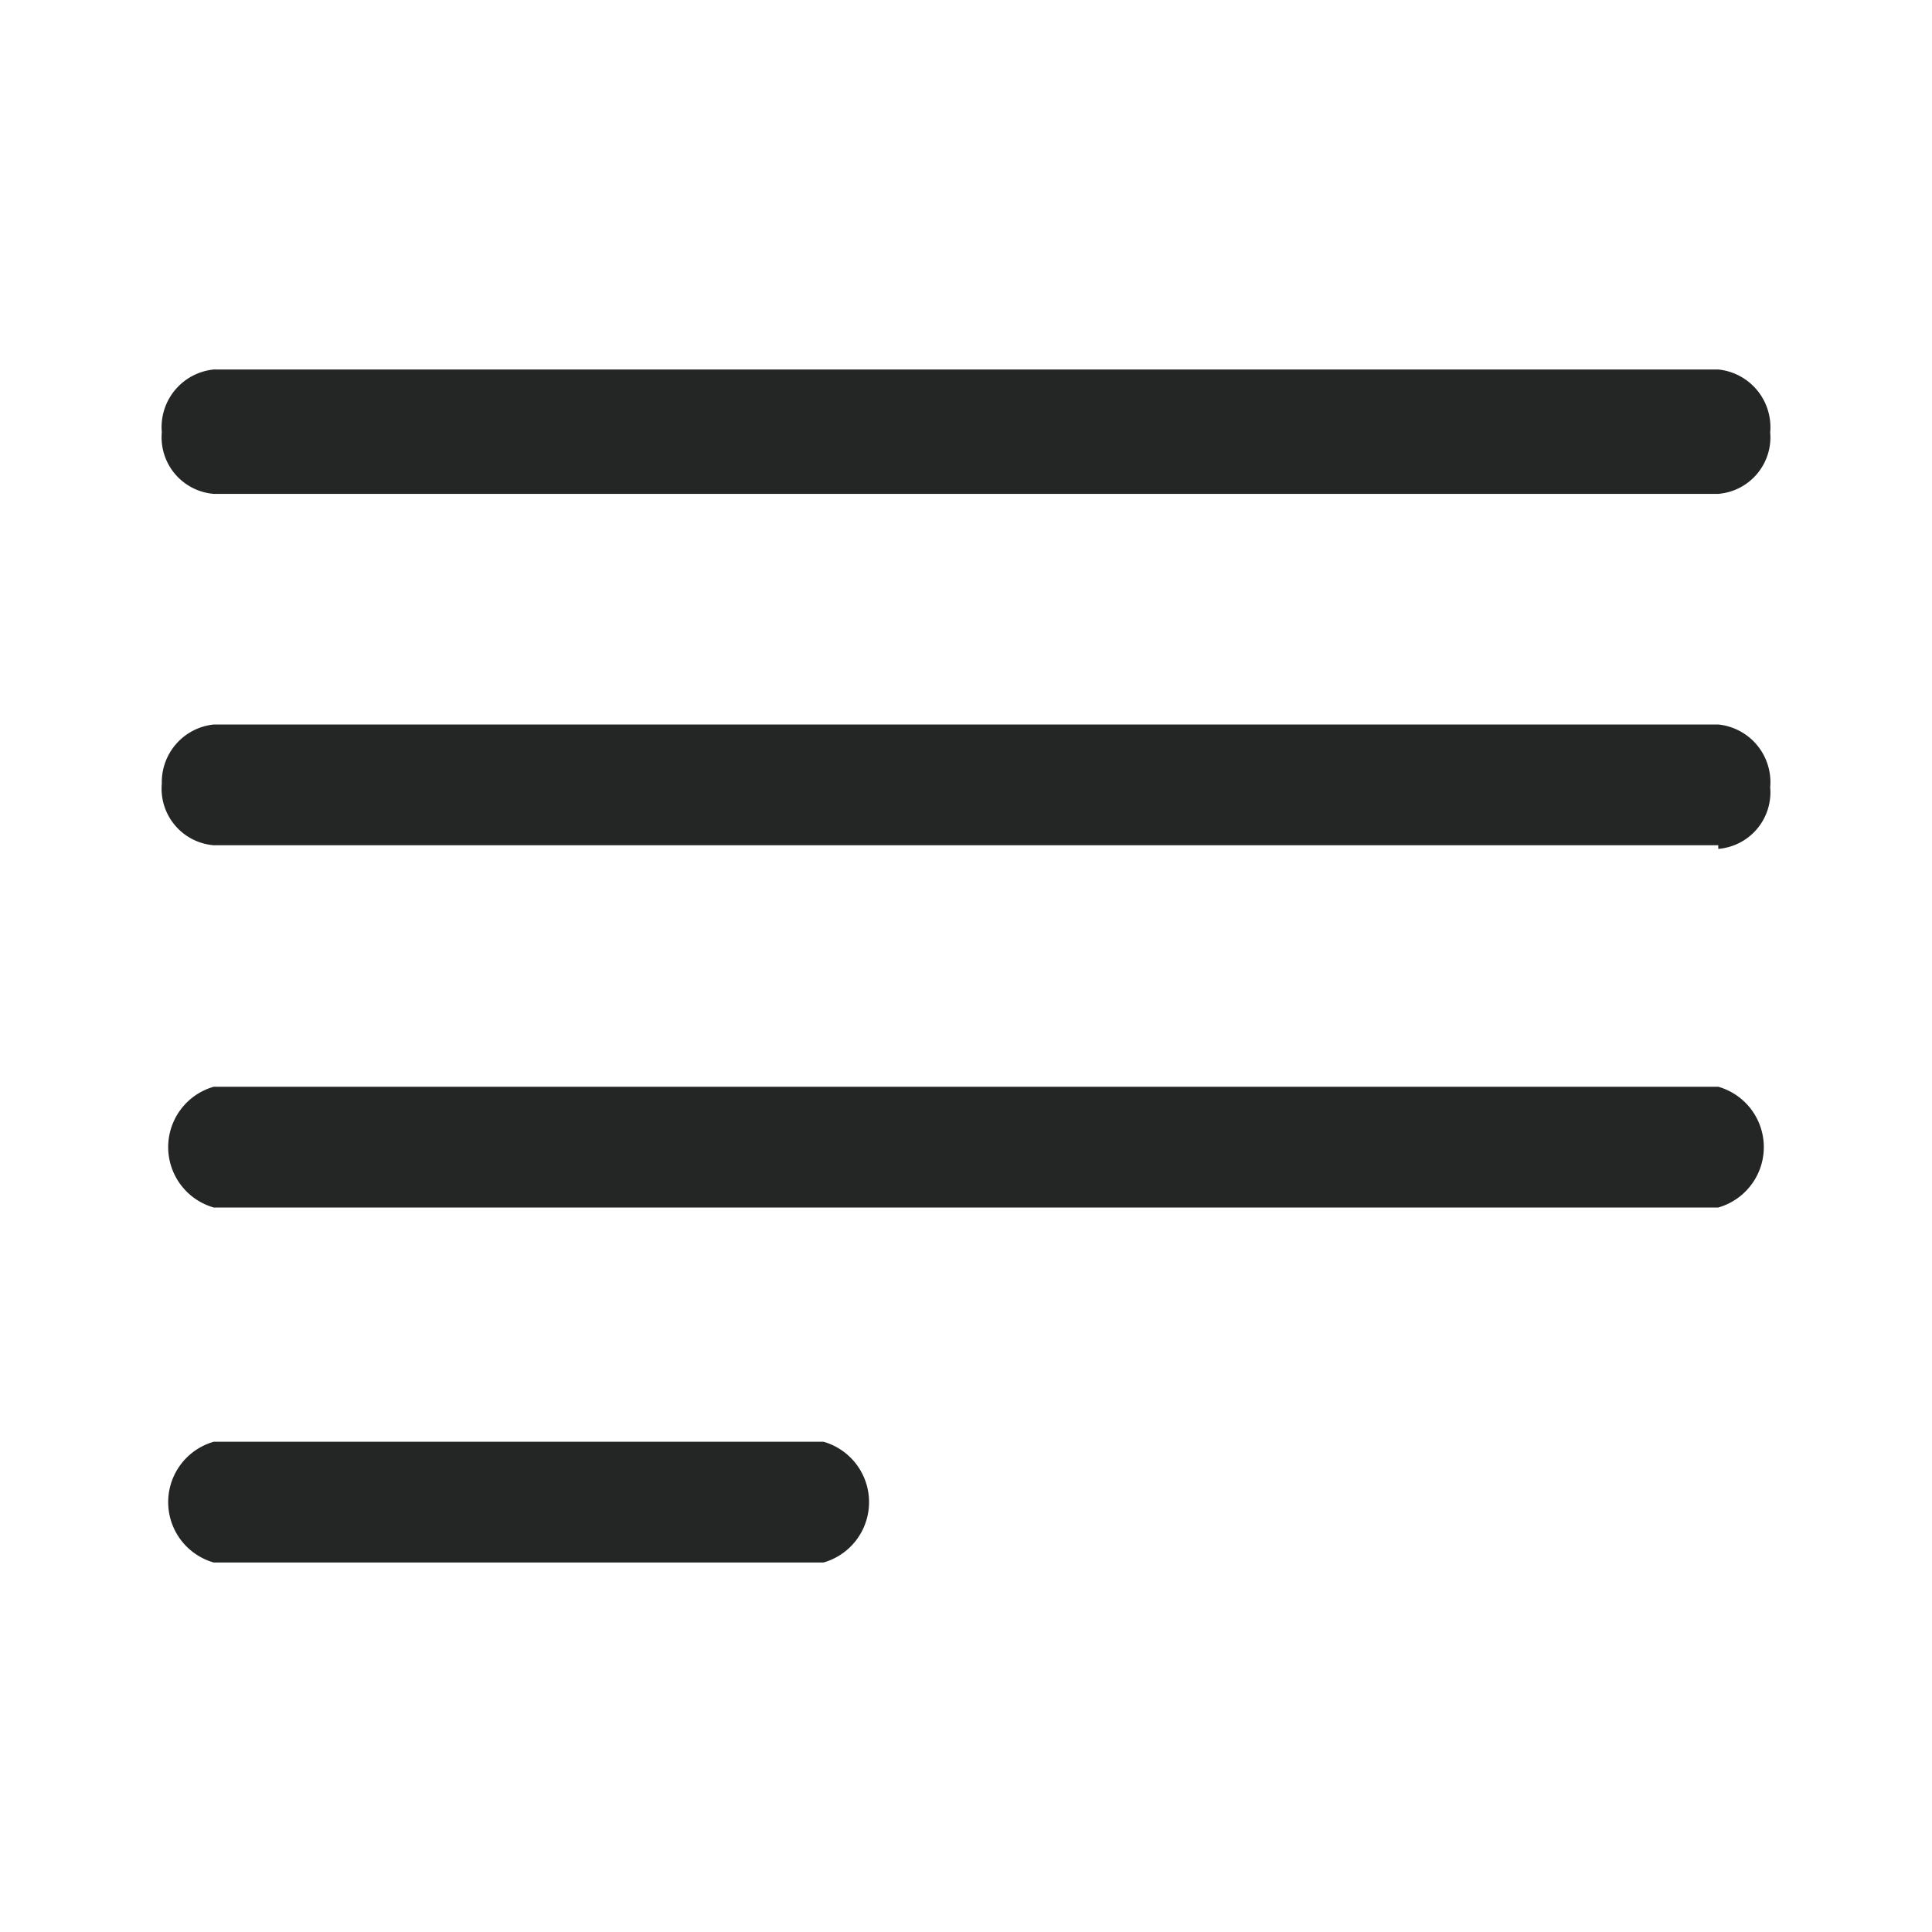 <svg id="Layer_1" data-name="Layer 1" xmlns="http://www.w3.org/2000/svg" viewBox="0 0 16 16"><defs><style>.cls-1{fill:#242626;}</style></defs><path class="cls-1" d="M14.23,4.09H1.77a.47.47,0,0,1-.43-.51.48.48,0,0,1,.43-.52H14.23a.48.48,0,0,1,.43.52.47.47,0,0,1-.43.51"/><path class="cls-1" d="M14.23,10H1.77a.52.52,0,0,1,0-1H14.23a.52.52,0,0,1,0,1"/><path class="cls-1" d="M14.23,7H1.77a.47.47,0,0,1-.43-.51A.48.48,0,0,1,1.77,6H14.23a.48.48,0,0,1,.43.52.47.47,0,0,1-.43.51"/><path class="cls-1" d="M6.82,12.94H1.77a.52.52,0,0,1,0-1H6.82a.52.52,0,0,1,0,1"/></svg>